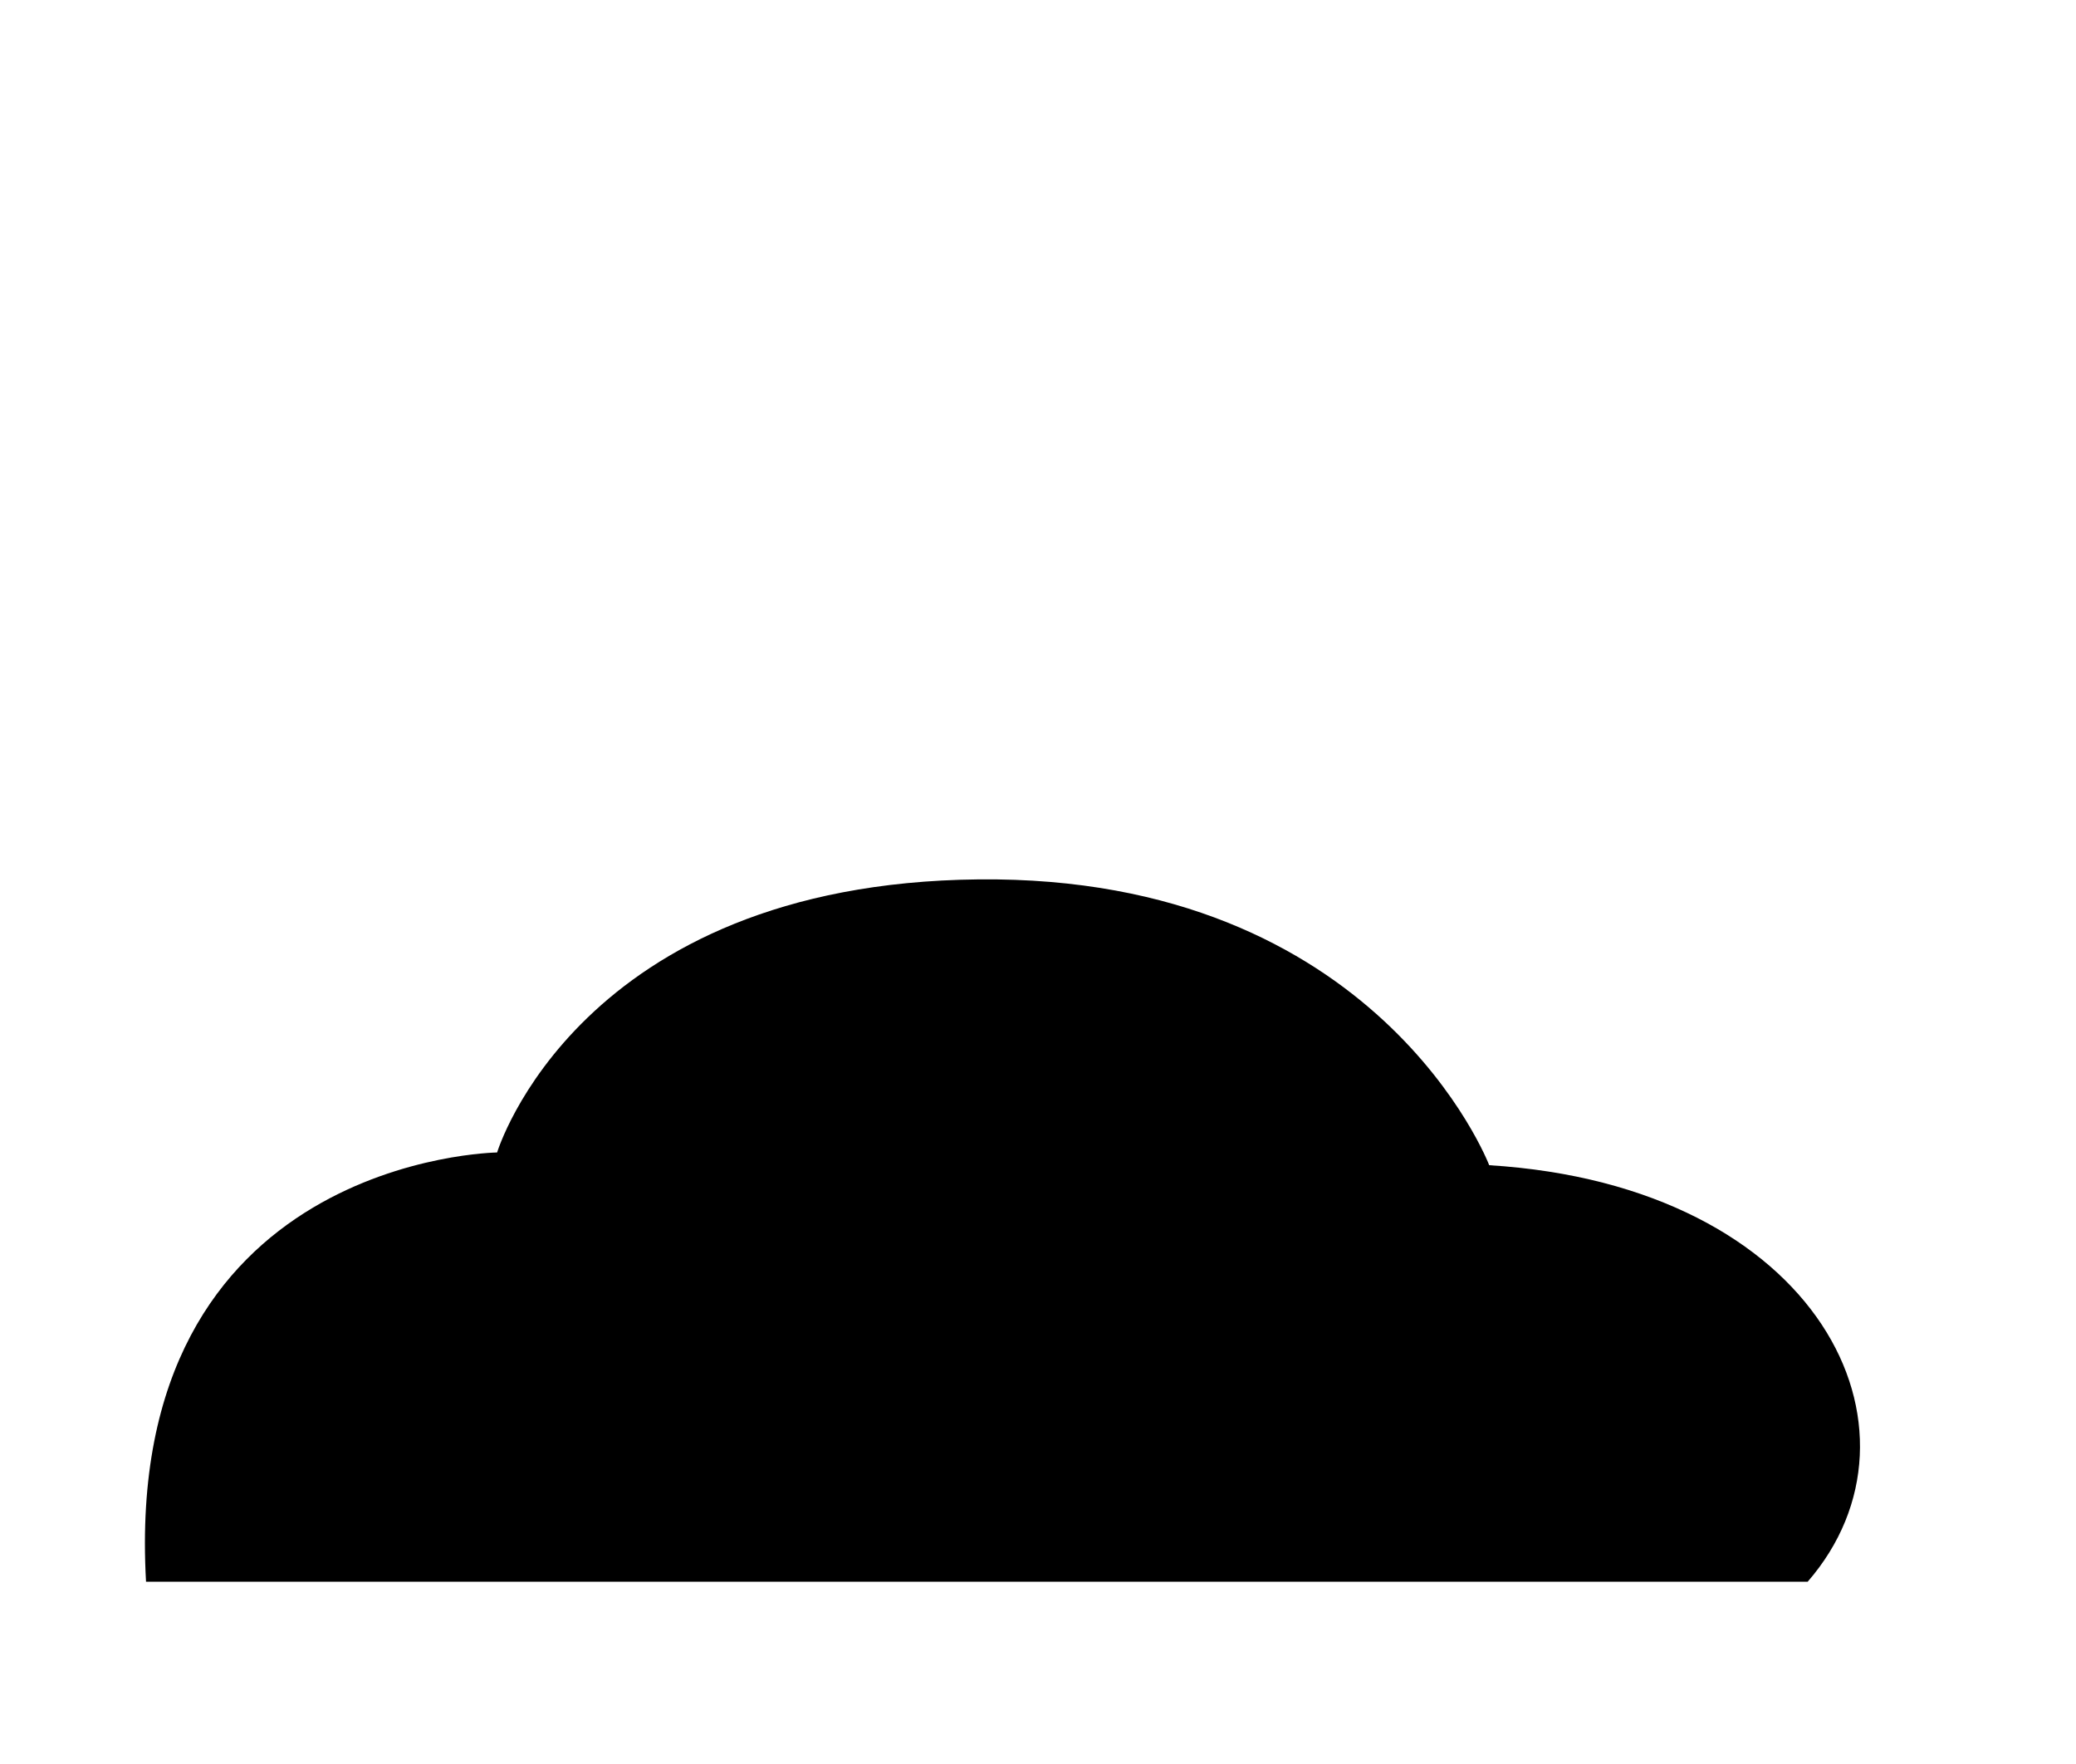 <svg xmlns="http://www.w3.org/2000/svg" viewBox="0 0 510.62 433.81"><defs><style>.a,.b,.d,.e,.f{fill:none;stroke-miterlimit:10;}.a,.b,.c,.d,.f{stroke:inherit;}.a,.c,.f{stroke-width:32px;}.b,.d{stroke-width:16px;}.c{fill:inherit;stroke-linejoin:round;}.c,.d,.e,.f{stroke-linecap:round;}.e{stroke:transparent;stroke-width:95px;}/*.dark-mode .e{stroke:hsl(210deg 8% 20%);*/stroke-width:95px;}*/</style></defs><title>fasting-outline9</title><path class="a" d="M369.09,56.43h99.85c2.23,0,5.11,2.5,4.69,9.59-.36,6.26-18.41,278.05-18.41,280.34S446,368.54,436,368.54H317.68c-4.83,0-17.21-4.71-20.94-20.93L281.6,137.06l-5.07-68.12S278,56,287.72,56.43,369.09,56.43,369.09,56.43Z"/><path class="b" d="M468.66,140.55s-30,23.62-44.66,23.62-28.3-23-48.33-23-35,21.12-51.17,21.12-33.13-9.62-42.9-26.21"/><path class="c" d="M35.92,389h408.7c32.28-37.17,3-97.41-78.33-102.44,0,0-27.23-71.3-125.64-70.29s-118.38,67.16-118.38,67.16S30,284.59,35.92,389Z"/><path class="d" d="M326.6,234c2.58-.59-77.48,21.32-68.94,106.74"/><path class="d" d="M250.07,217.64c2.59-.59-77.47,21.32-68.93,106.74"/><line class="e" x1="463.12" y1="386.31" x2="47.5" y2="47.5"/><line class="f" x1="491.49" y1="409.44" x2="19.83" y2="24.94"/></svg>